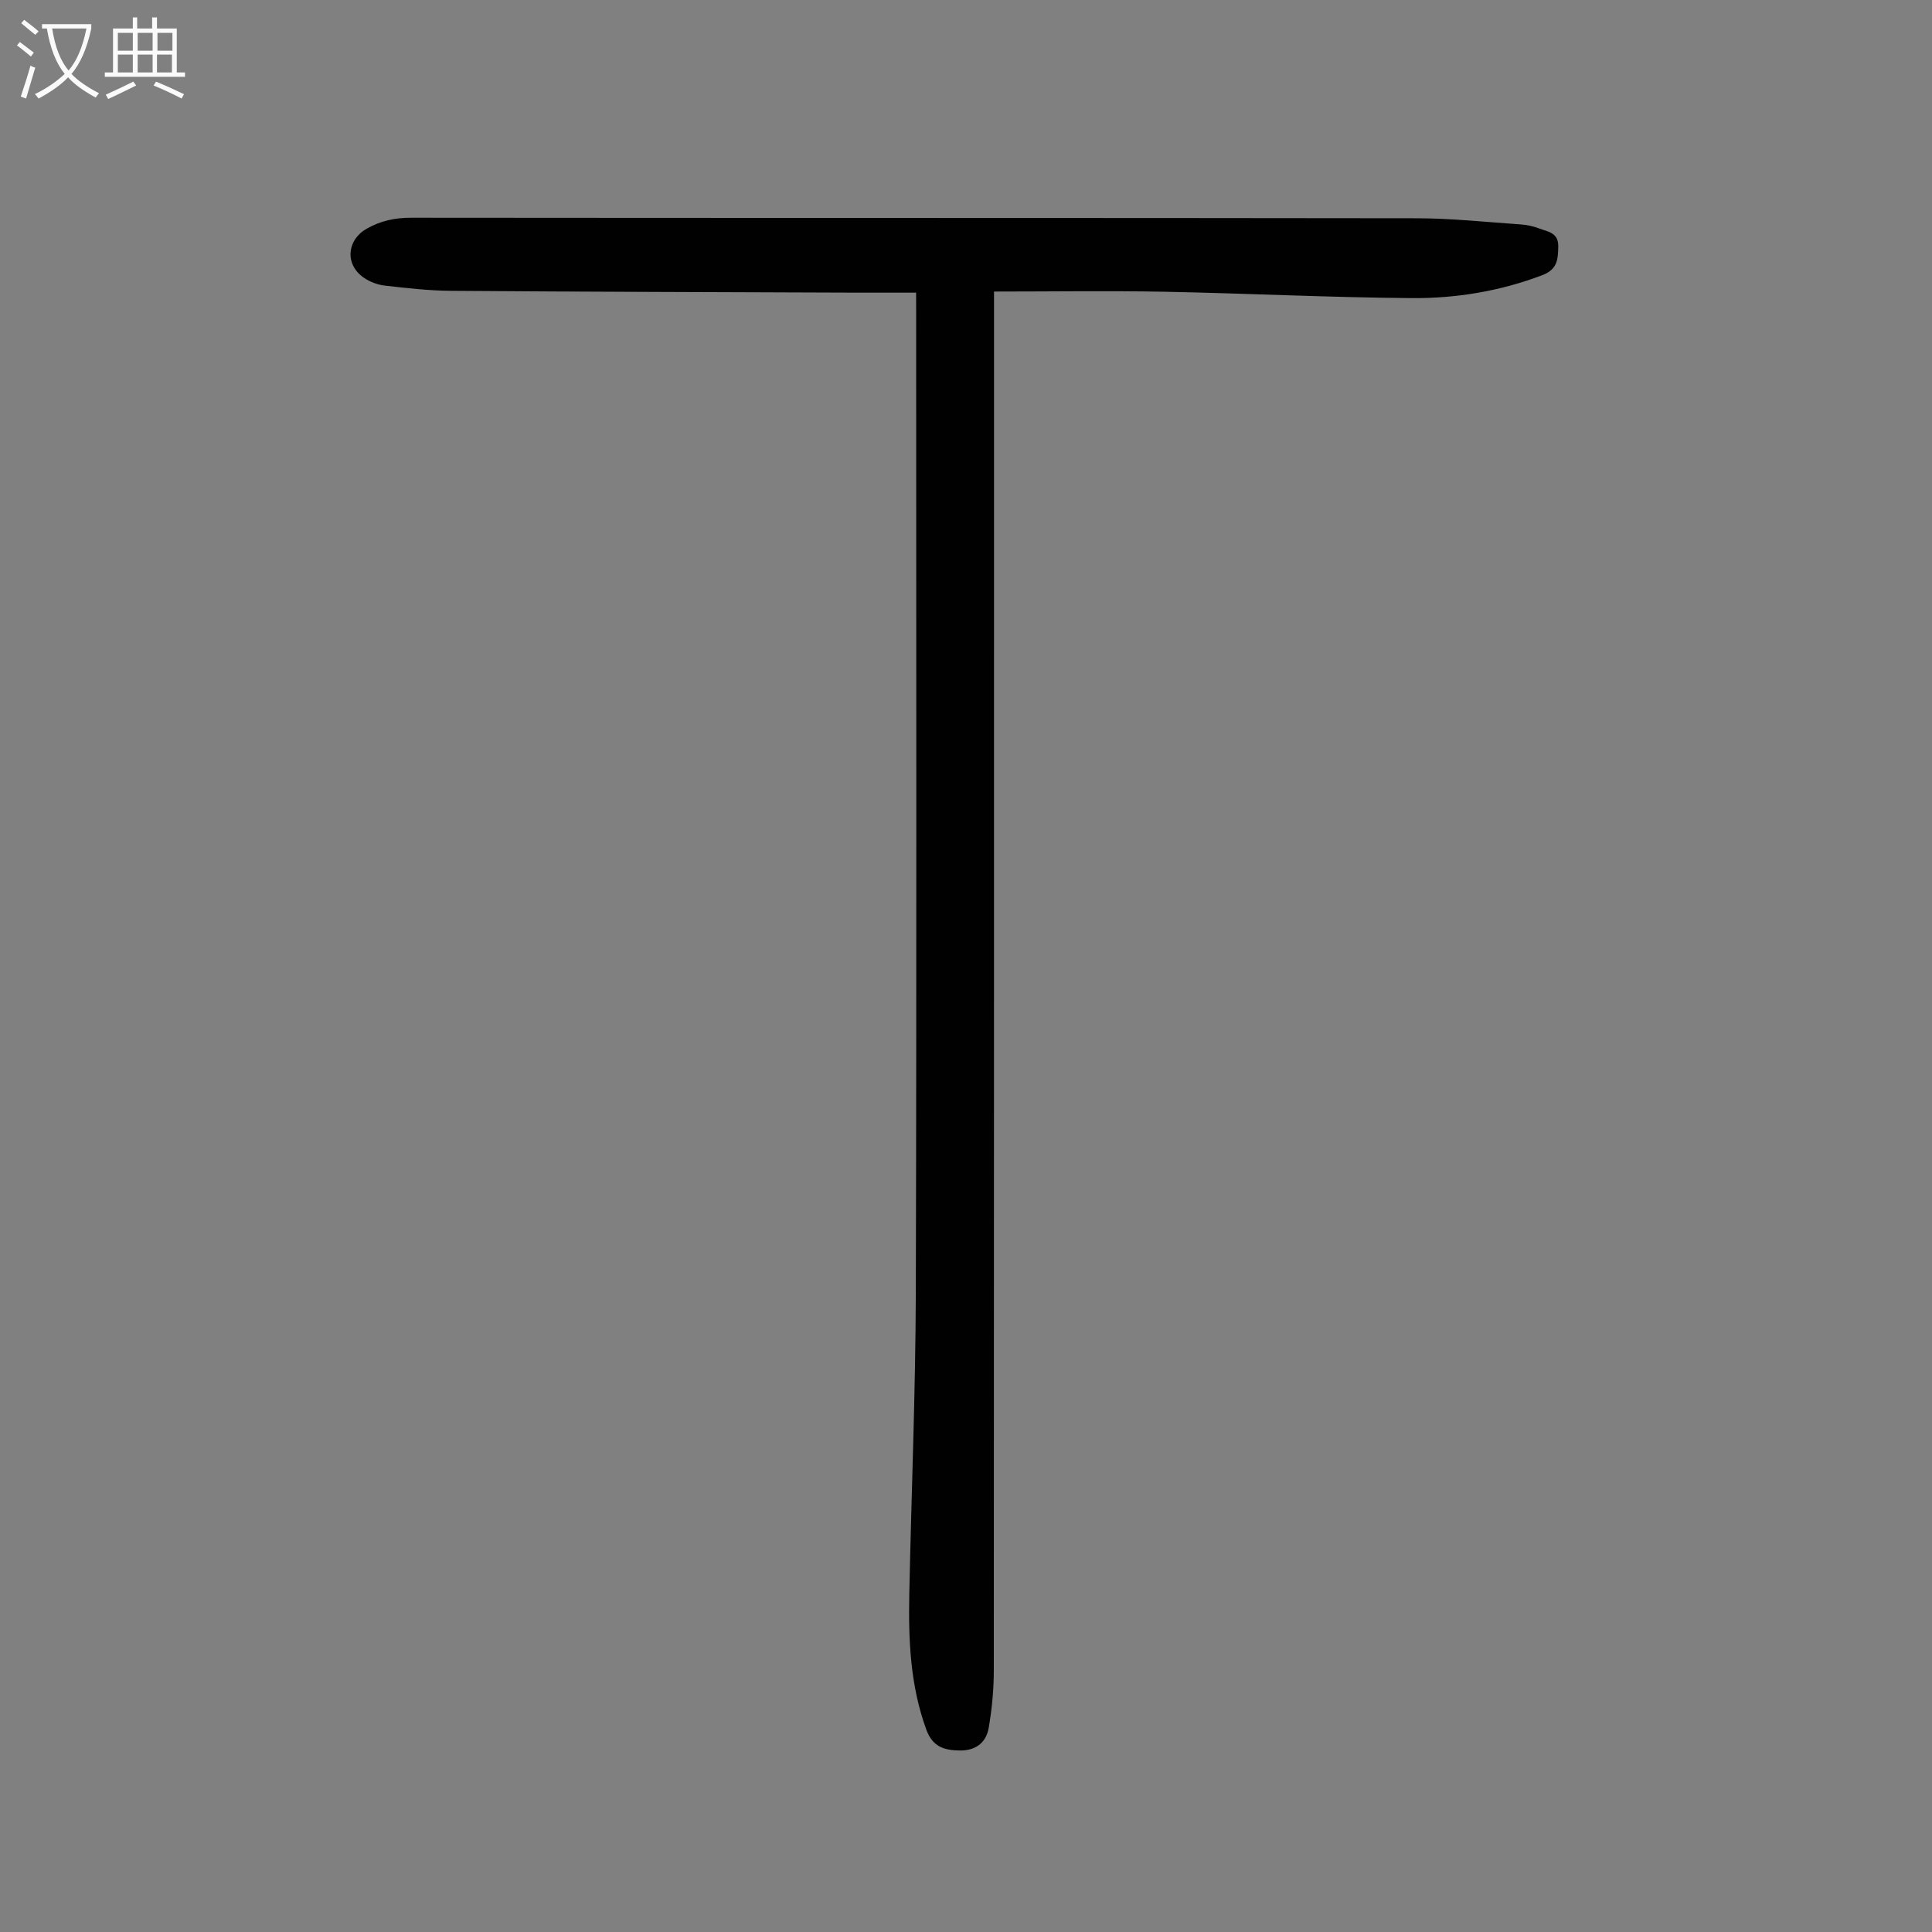 <svg enable-background="new 0 0 400 400" viewBox="0 0 400 400" xmlns="http://www.w3.org/2000/svg"><rect x="0" y="0" width="400" height="400" fill="#808080" stroke="none"/><path d="m189.67 60.59c-4.38 0-8.38.01-12.37 0-27.98-.11-55.97-.17-83.95-.38-4.57-.03-9.14-.56-13.69-1.08-1.49-.17-3.09-.77-4.33-1.63-3.98-2.74-3.54-7.79.57-10.14 2.91-1.66 5.87-2.28 9.23-2.28 69.41.07 138.83.01 208.24.11 7.14.01 14.28.78 21.41 1.27 1.32.09 2.69.37 3.92.85 1.76.68 3.97.81 3.92 3.74-.05 2.73-.19 4.74-3.35 5.94-8.72 3.3-17.78 4.8-26.96 4.73-17.11-.13-34.21-.99-51.32-1.32-11.6-.22-23.2-.04-35.19-.04v4.56c0 93.61.01 187.22-.04 280.83 0 3.98-.38 8.01-1.05 11.94-.52 3.05-2.62 4.77-5.98 4.73-3.25-.04-5.63-.74-6.94-4.31-3.35-9.15-3.72-18.59-3.53-28.13.43-20.82 1.29-41.63 1.35-62.44.18-67.3.07-134.59.07-201.89-.01-1.45-.01-2.87-.01-5.06z" fill="#010101"/><g fill="#fbfafa"><path d="m6.4 11.7c-1-.8-1.9-1.6-2.9-2.3l.6-.7c.9.7 1.9 1.4 2.9 2.2zm-2.1 8.3c.7-2.1 1.4-4.2 2-6.4.2.1.6.3 1 .4-.7 2.3-1.3 4.4-1.9 6.4zm3-12.8c-1.1-.9-2.1-1.7-2.9-2.4l.6-.7c1 .8 2 1.5 3 2.4zm1.4-1.3v-.9h10.2v.9c-.9 4.2-2.3 7.3-4.1 9.4 1.3 1.4 3.2 2.7 5.7 4-.2.2-.4.5-.7.9-2.5-1.4-4.4-2.7-5.7-4.2-1.4 1.5-3.5 3-6.1 4.4 0 0 0 0-.1-.1-.3-.4-.5-.7-.7-.8 2.7-1.3 4.7-2.8 6.2-4.2-1.8-2.2-3-5.3-3.7-9.4zm9.2 0h-7.1c.6 3.8 1.7 6.7 3.4 8.7 1.7-2 2.9-4.8 3.7-8.7z"/><path d="m31.6 3.6h.9v2.3h4.1v9.1h1.7v.9h-16.6v-.9h1.7v-9.1h4.1v-2.3h.9v2.3h3.1v-2.3zm-4 13.3.6.8c-1.9.9-3.8 1.9-5.8 2.8-.2-.3-.3-.6-.5-.9 2-.9 3.9-1.8 5.7-2.7zm-3.2-10.1v3.7h3.1v-3.7zm0 4.5v3.7h3.1v-3.7zm4.1-4.5v3.7h3.1v-3.7zm0 4.5v3.7h3.1v-3.7zm9.1 9.1c-2.1-1.1-4.1-2-5.8-2.7l.5-.8c2.2.9 4.1 1.8 5.8 2.6zm-1.9-13.6h-3.1v3.7h3.1zm-3.2 4.5v3.7h3.1v-3.7z"/></g></svg>
